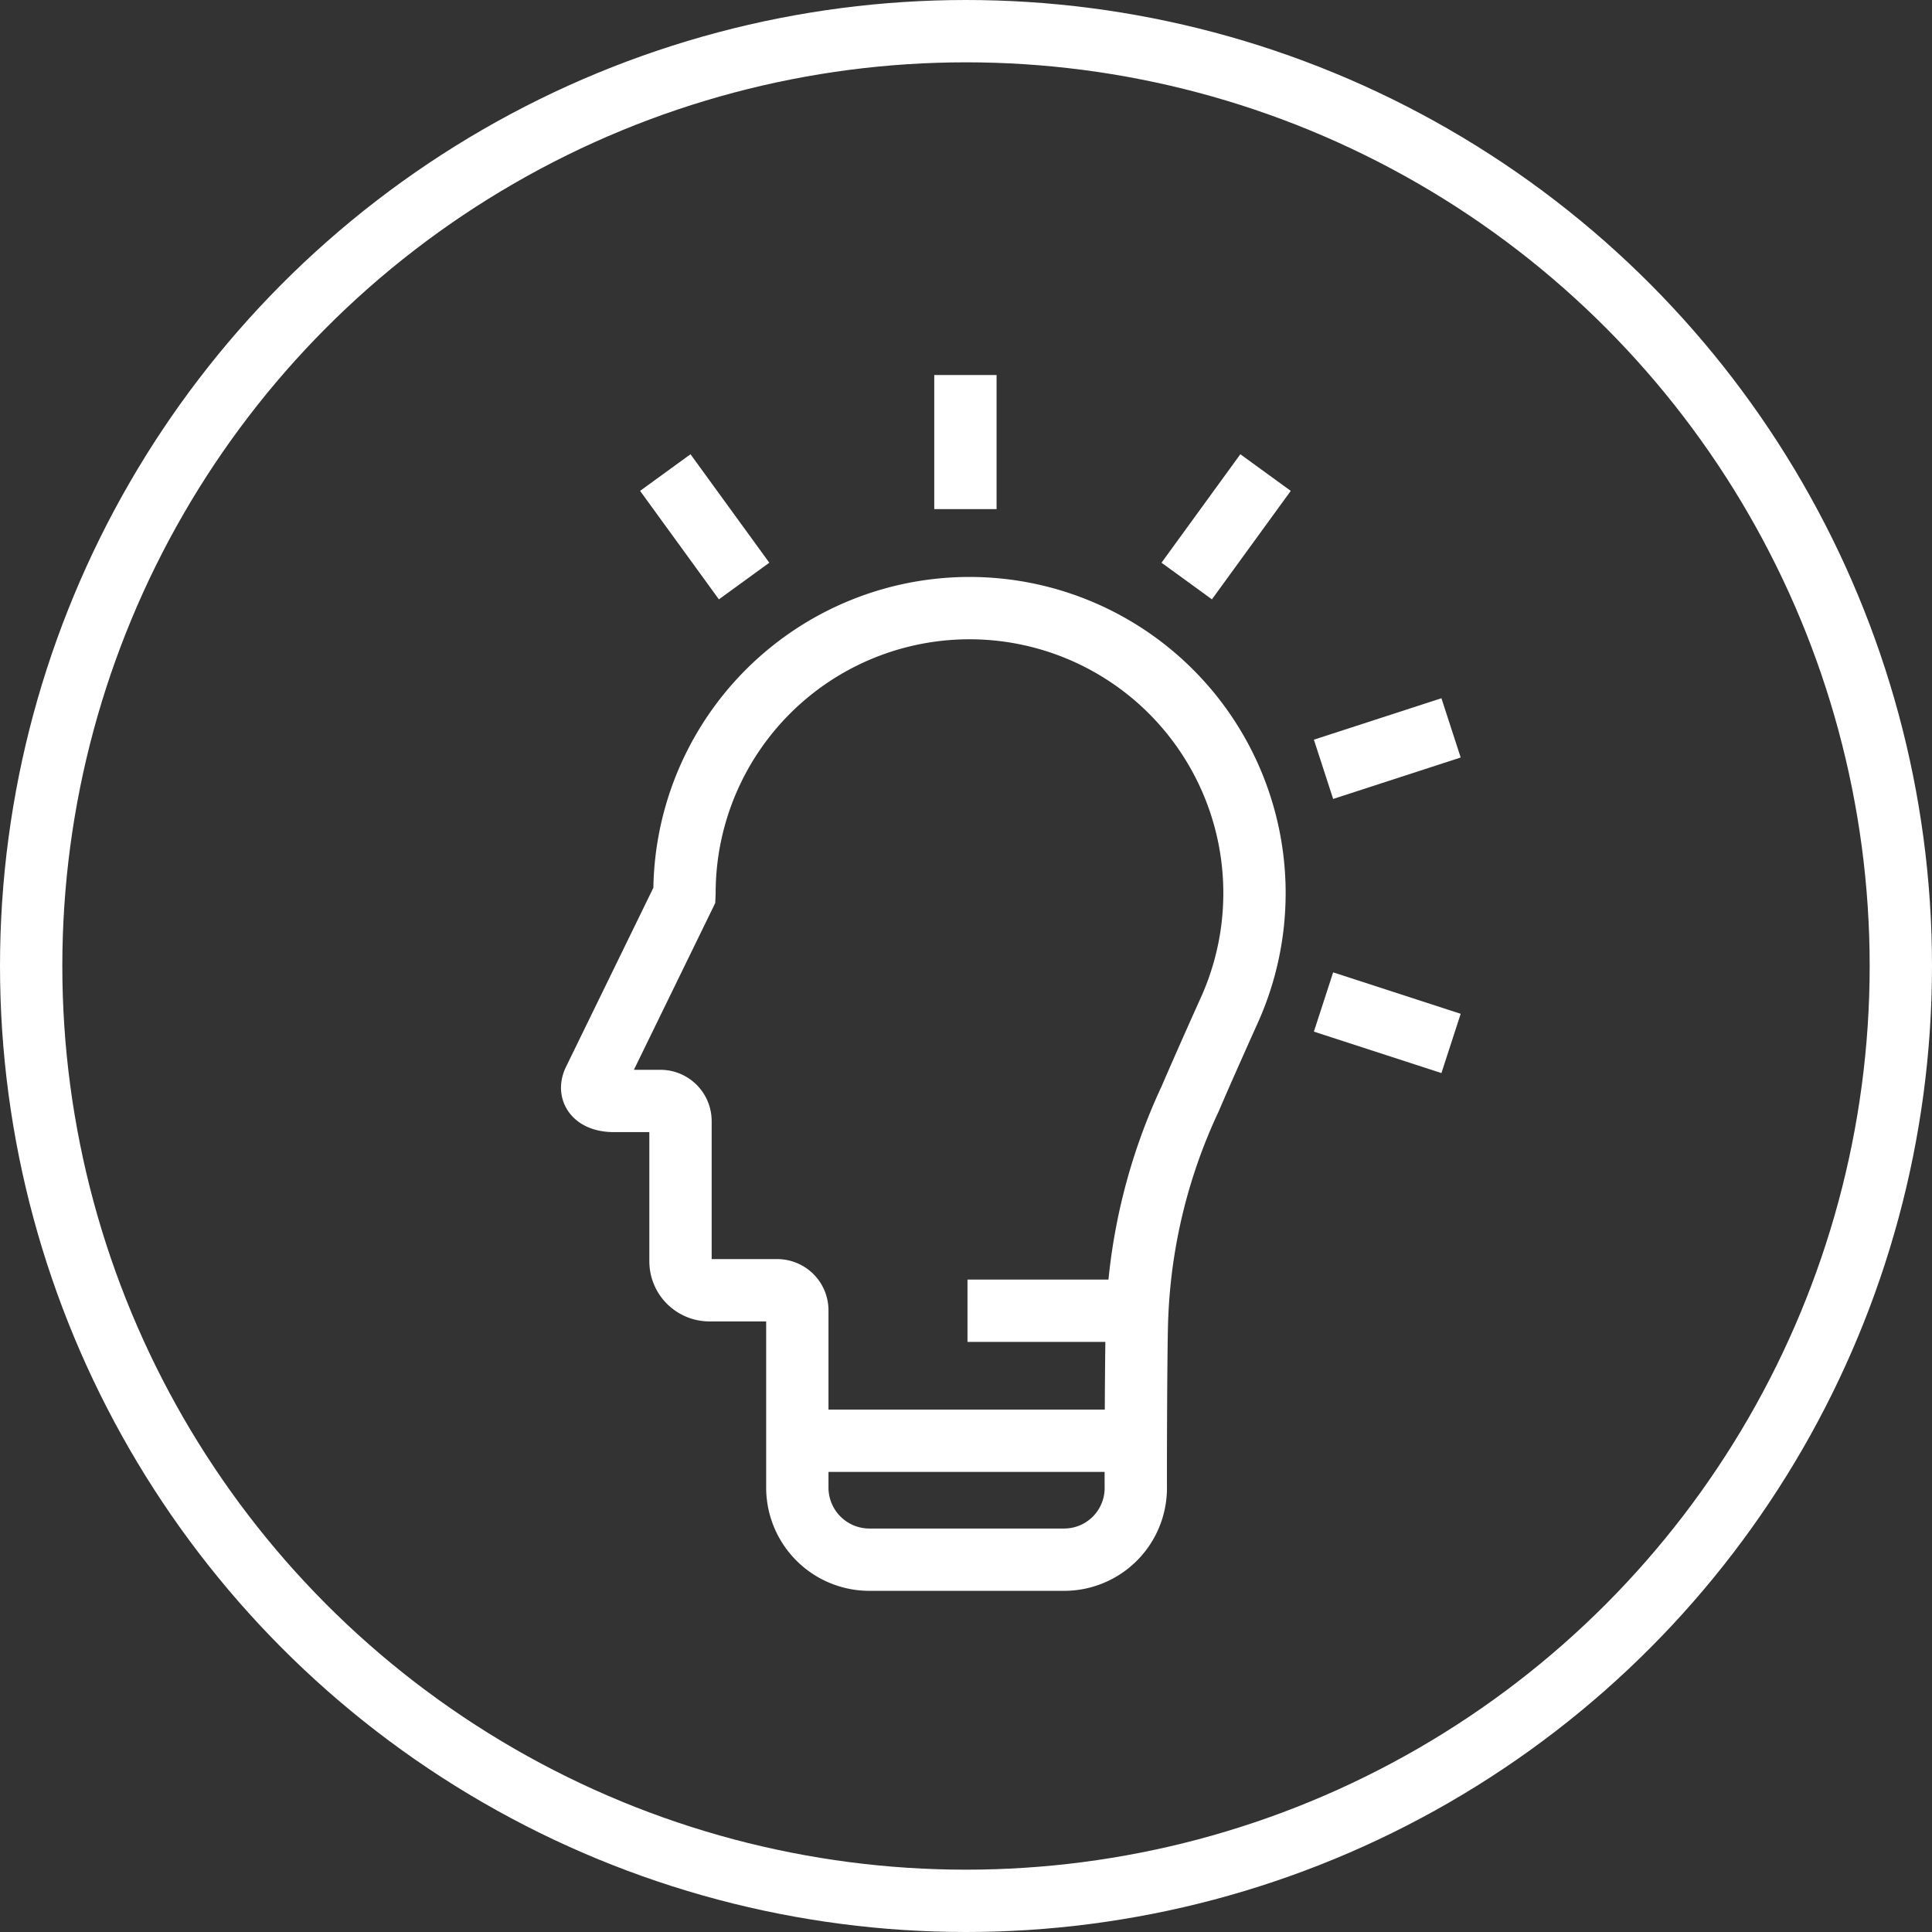 <svg xmlns="http://www.w3.org/2000/svg" width="62" height="62" viewBox="0 0 62 62"><rect x="0" y="0" width="62" height="62" fill="#333333" stroke="none"/><g id="Grupo_284" data-name="Grupo 284" transform="translate(-1643 -1004)"><circle id="Elipse_14" data-name="Elipse 14" cx="30" cy="30" r="30" transform="translate(1644 1005)" fill="none" stroke="#fff" stroke-miterlimit="10" stroke-width="2"></circle><line id="Linha_35" data-name="Linha 35" y1="4.303" transform="translate(1673.981 1016.035)" fill="none" stroke="#fff" stroke-miterlimit="10" stroke-width="2"></line><line id="Linha_36" data-name="Linha 36" x1="2.529" y1="3.481" transform="translate(1664.35 1019.165)" fill="none" stroke="#fff" stroke-miterlimit="10" stroke-width="2"></line><line id="Linha_37" data-name="Linha 37" x2="4.093" y2="1.33" transform="translate(1685.473 1036.155)" fill="none" stroke="#fff" stroke-miterlimit="10" stroke-width="2"></line><line id="Linha_38" data-name="Linha 38" y1="1.33" x2="4.093" transform="translate(1685.473 1027.358)" fill="none" stroke="#fff" stroke-miterlimit="10" stroke-width="2"></line><line id="Linha_39" data-name="Linha 39" y1="3.481" x2="2.53" transform="translate(1681.083 1019.165)" fill="none" stroke="#fff" stroke-miterlimit="10" stroke-width="2"></line><path id="Caminho_126" data-name="Caminho 126" d="M1664.966,1032.657a9.146,9.146,0,1,1,17.516,3.691s-.8,1.774-1.293,2.924a18.117,18.117,0,0,0-1.695,6.916c-.04.733-.048,4.828-.045,5.548a2.3,2.3,0,0,1-2.294,2.316H1670.9a2.314,2.314,0,0,1-2.313-2.313h0v-5.687a.645.645,0,0,0-.645-.646h-2.173a.93.93,0,0,1-.931-.93v-4.5a.646.646,0,0,0-.645-.645h-1.49c-.5,0-.836-.228-.646-.645l2.906-5.958Z" fill="none" stroke="#fff" stroke-miterlimit="10" stroke-width="2"></path><line id="Linha_40" data-name="Linha 40" x2="10.416" transform="translate(1668.584 1050.235)" fill="none" stroke="#fff" stroke-miterlimit="10" stroke-width="2"></line><line id="Linha_41" data-name="Linha 41" x2="5.136" transform="translate(1674.048 1046.063)" fill="none" stroke="#fff" stroke-miterlimit="10" stroke-width="2"></line></g></svg>